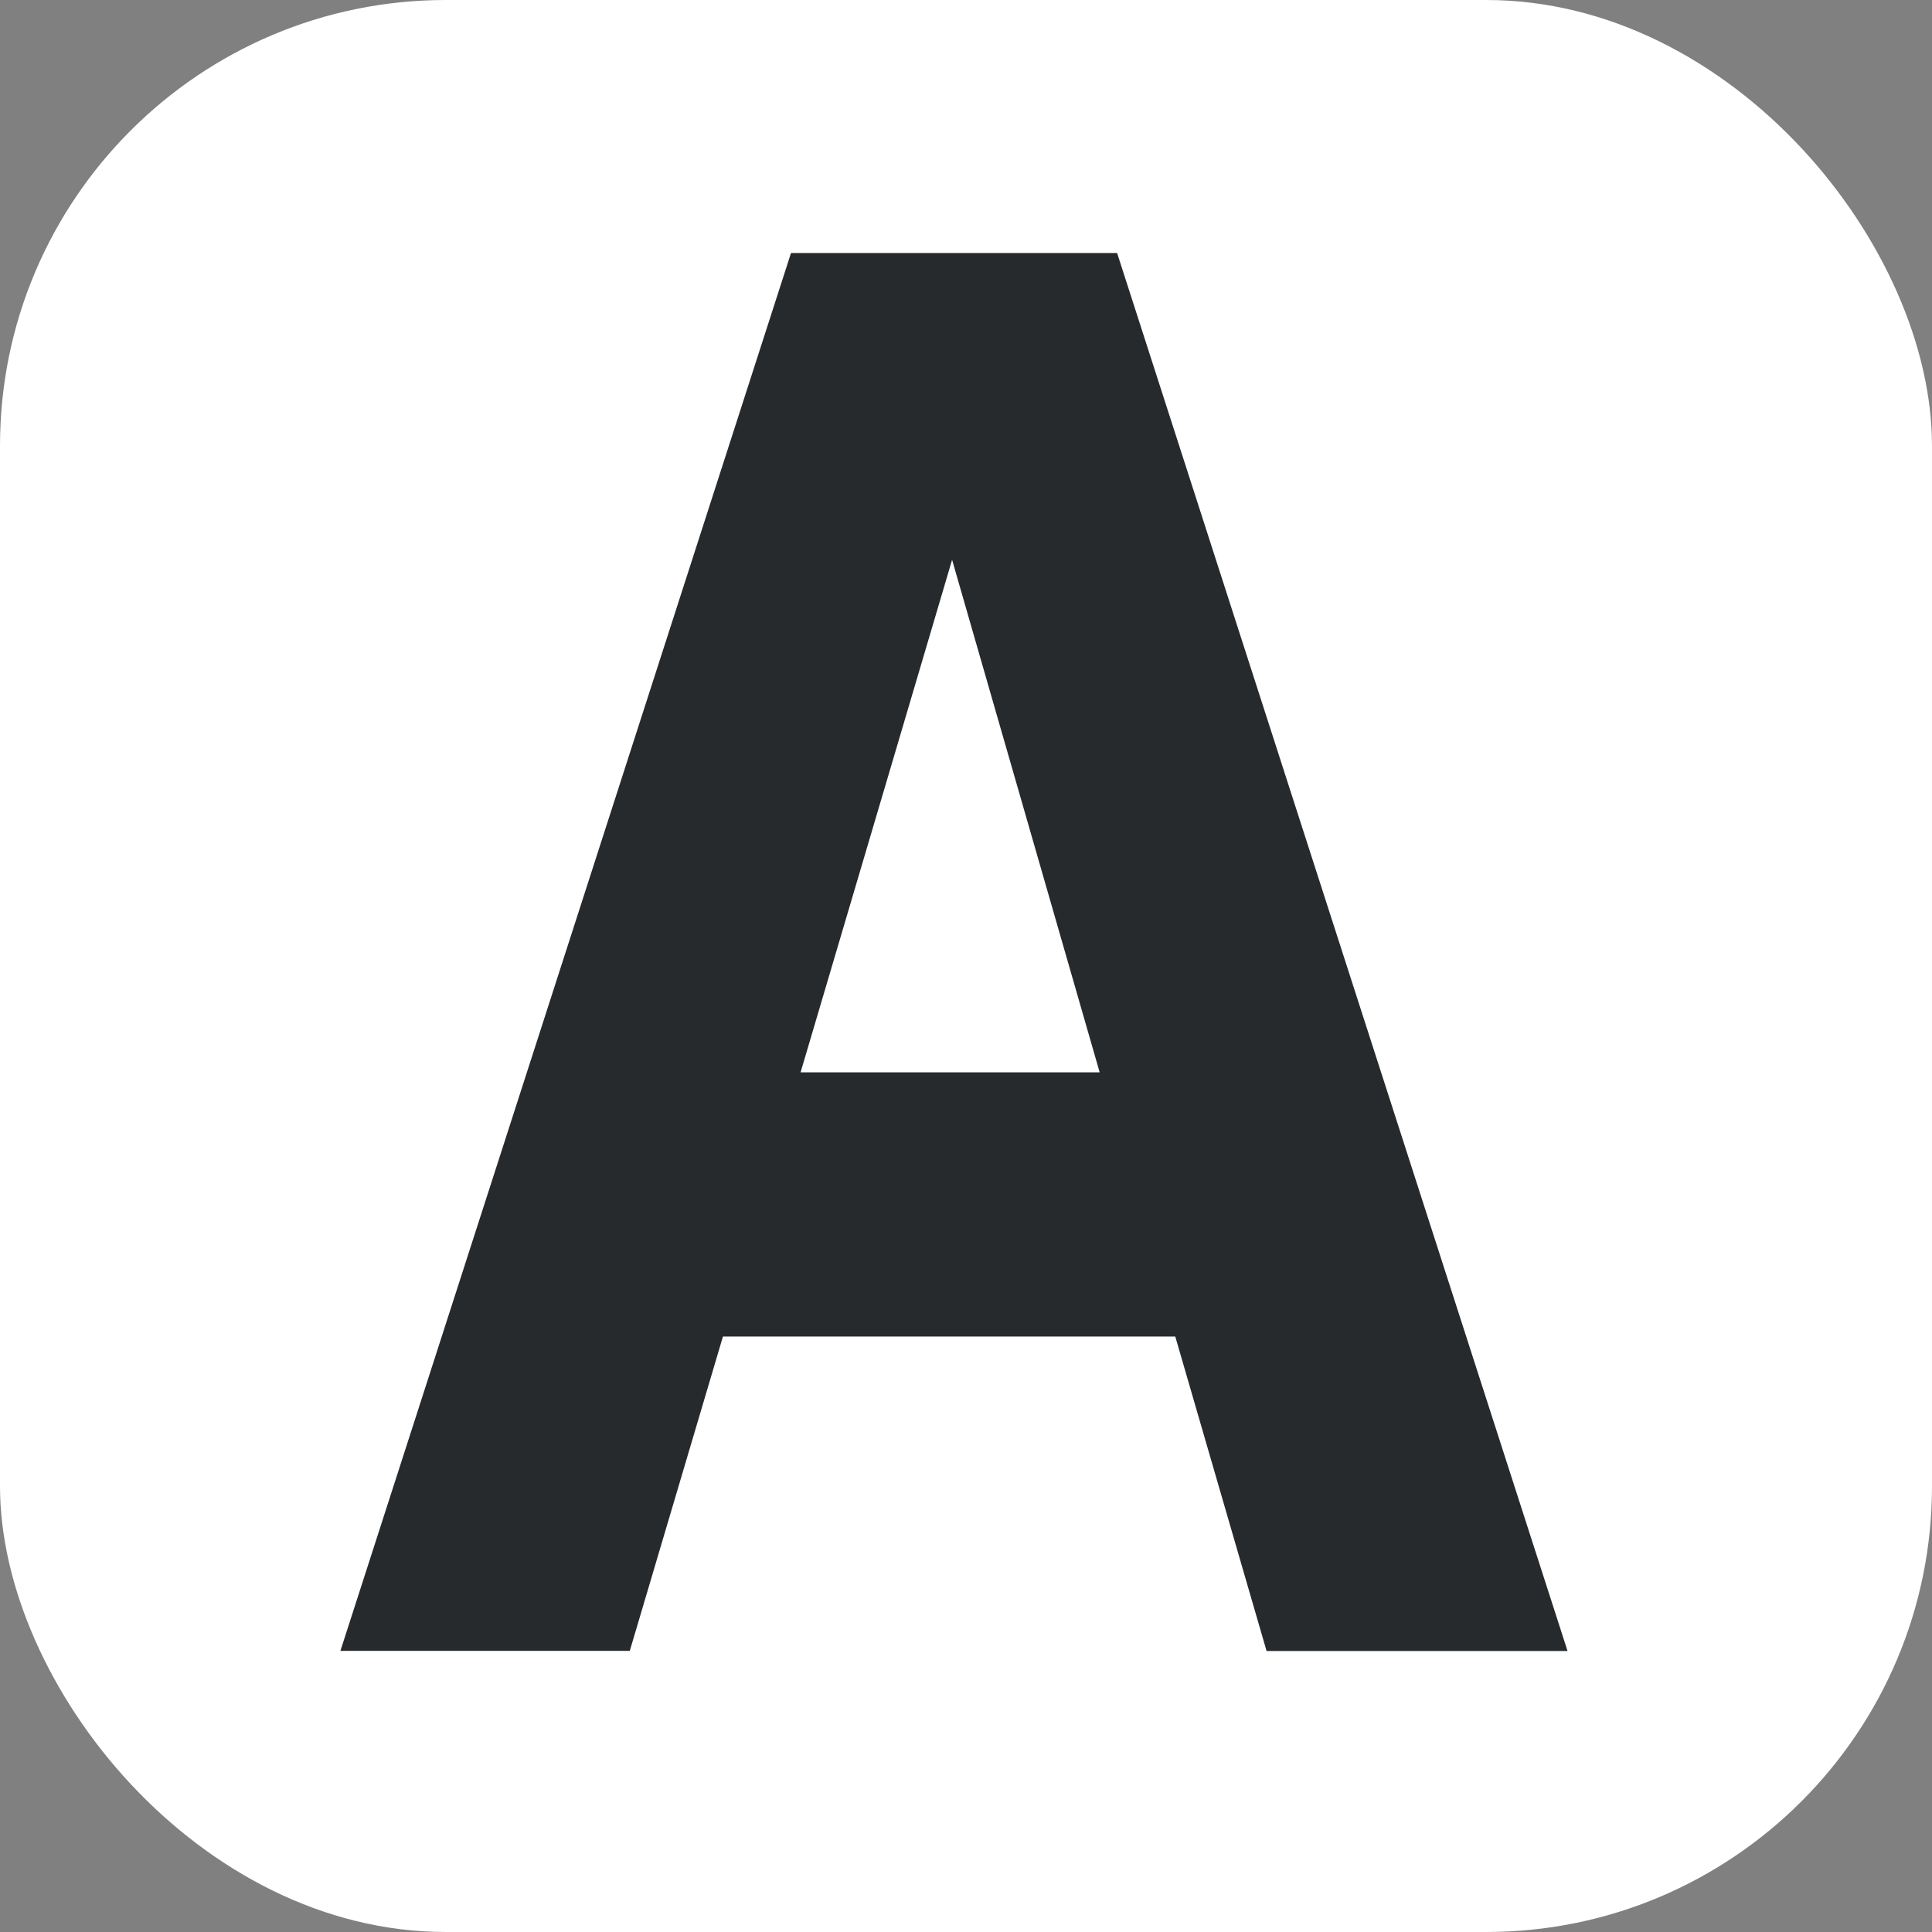 <?xml version="1.0" encoding="UTF-8"?>
<svg id="Layer_2" data-name="Layer 2" xmlns="http://www.w3.org/2000/svg" viewBox="0 0 122.93 122.93">
  <rect x="0" y="0" width="122.93" height="122.93" fill="#808080" stroke="none"/>
  <defs>
    <style>
      .cls-1 {
        fill: #262a2c;
      }

      .cls-2 {
        fill: #fff;
      }
    </style>
  </defs>
  <g id="Layer_1-2" data-name="Layer 1">
    <rect class="cls-2" width="122.93" height="122.93" rx="28.37" ry="28.37"/>
    <path class="cls-1" d="M40.07,105.04h-18.41L50.33,16.1h20.75l28.66,88.95h-19.15l-5.81-20.01h-28.78l-5.93,20.01ZM50.94,68.23h19.03l-9.39-32.61-9.64,32.61Z"/>
  </g>
</svg>